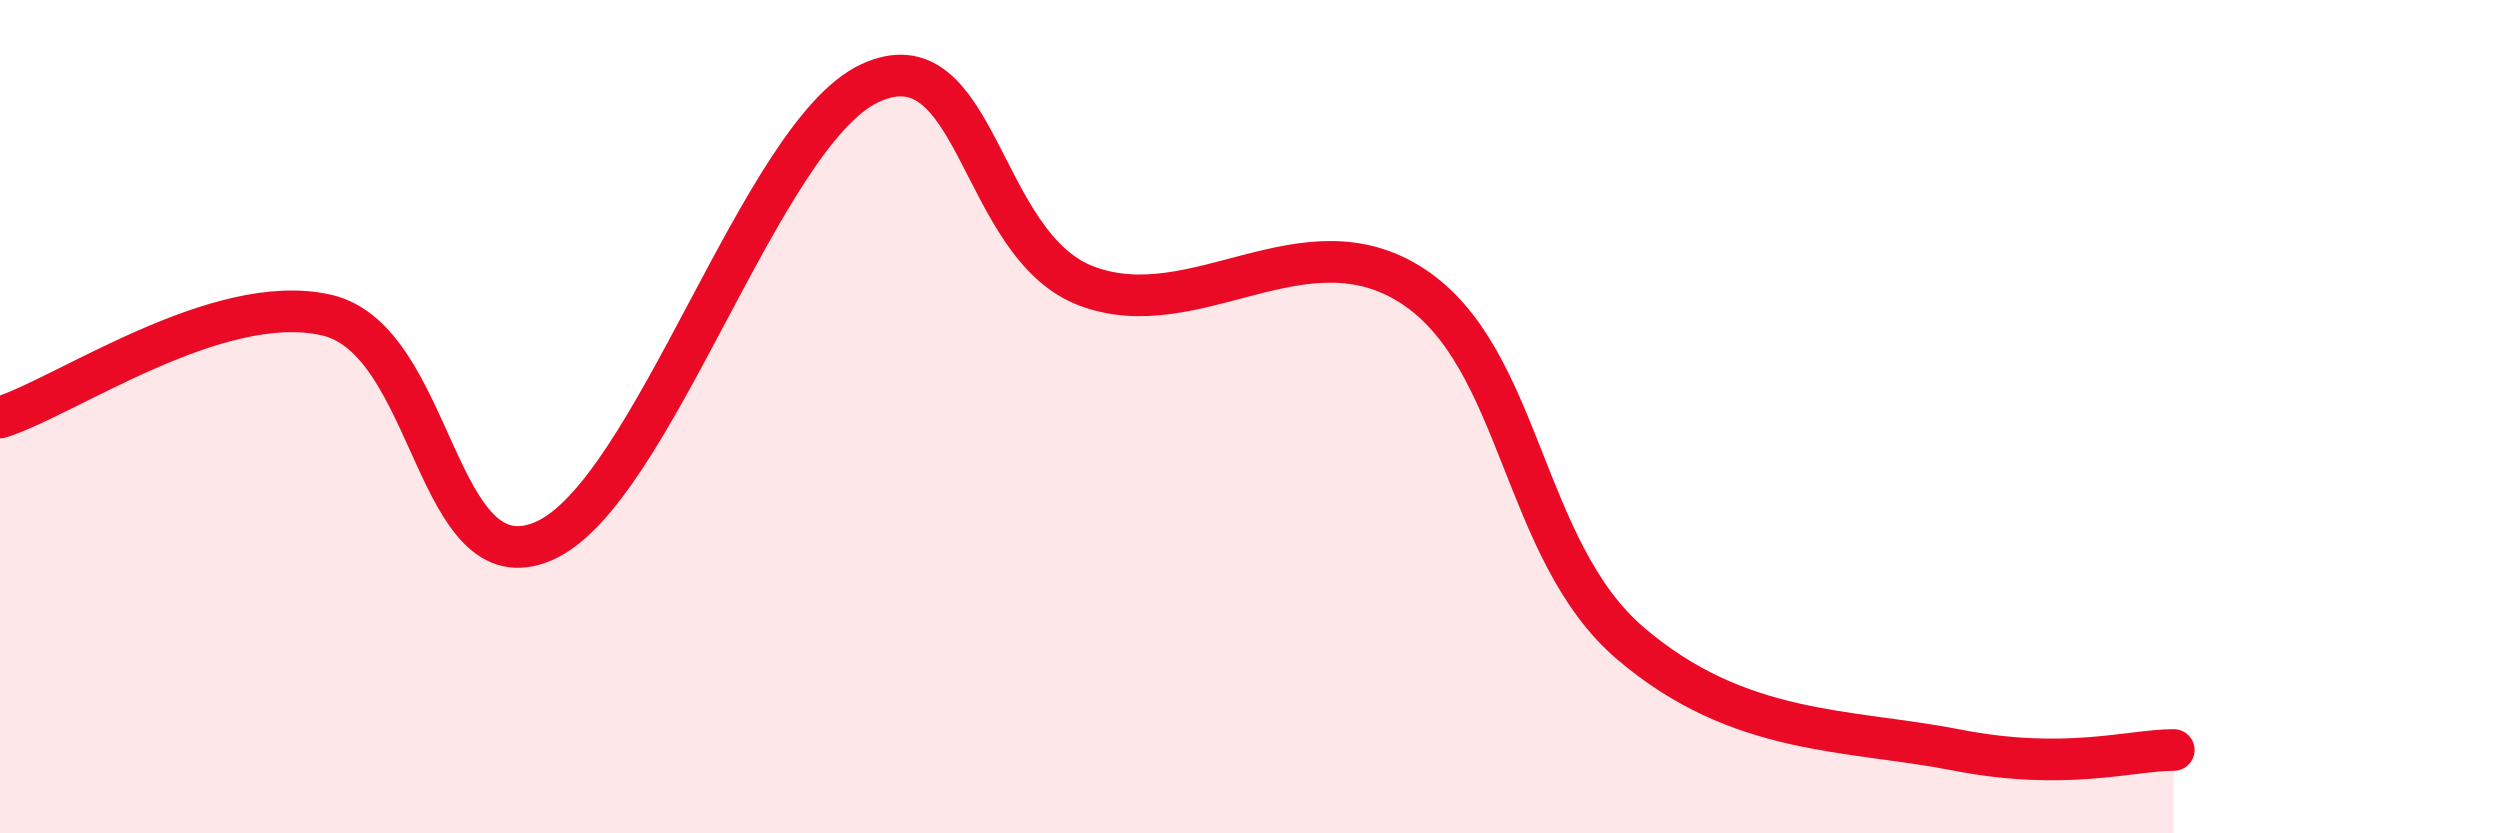 
    <svg width="60" height="20" viewBox="0 0 60 20" xmlns="http://www.w3.org/2000/svg">
      <path
        d="M 0,10.02 C 1.57,9.53 5.22,6.97 7.83,7.56 C 10.44,8.15 10.43,14.1 13.04,12.99 C 15.65,11.88 18.26,3.22 20.87,2 C 23.48,0.78 23.48,5.9 26.09,6.87 C 28.7,7.84 31.3,5.16 33.91,6.87 C 36.52,8.58 36.52,13.21 39.13,15.44 C 41.74,17.67 44.35,17.49 46.96,18 C 49.57,18.51 51.13,18 52.17,18L52.17 20L0 20Z"
        fill="#EB0A25"
        opacity="0.1"
        stroke-linecap="round"
        stroke-linejoin="round"
      />
      <path
        d="M 0,10.02 C 1.57,9.53 5.22,6.97 7.83,7.56 C 10.44,8.15 10.43,14.1 13.04,12.99 C 15.65,11.88 18.26,3.22 20.87,2 C 23.48,0.78 23.48,5.9 26.09,6.87 C 28.7,7.84 31.3,5.16 33.91,6.87 C 36.52,8.58 36.52,13.21 39.13,15.44 C 41.74,17.67 44.35,17.49 46.96,18 C 49.57,18.51 51.13,18 52.17,18"
        stroke="#EB0A25"
        stroke-width="1"
        fill="none"
        stroke-linecap="round"
        stroke-linejoin="round"
      />
    </svg>
  